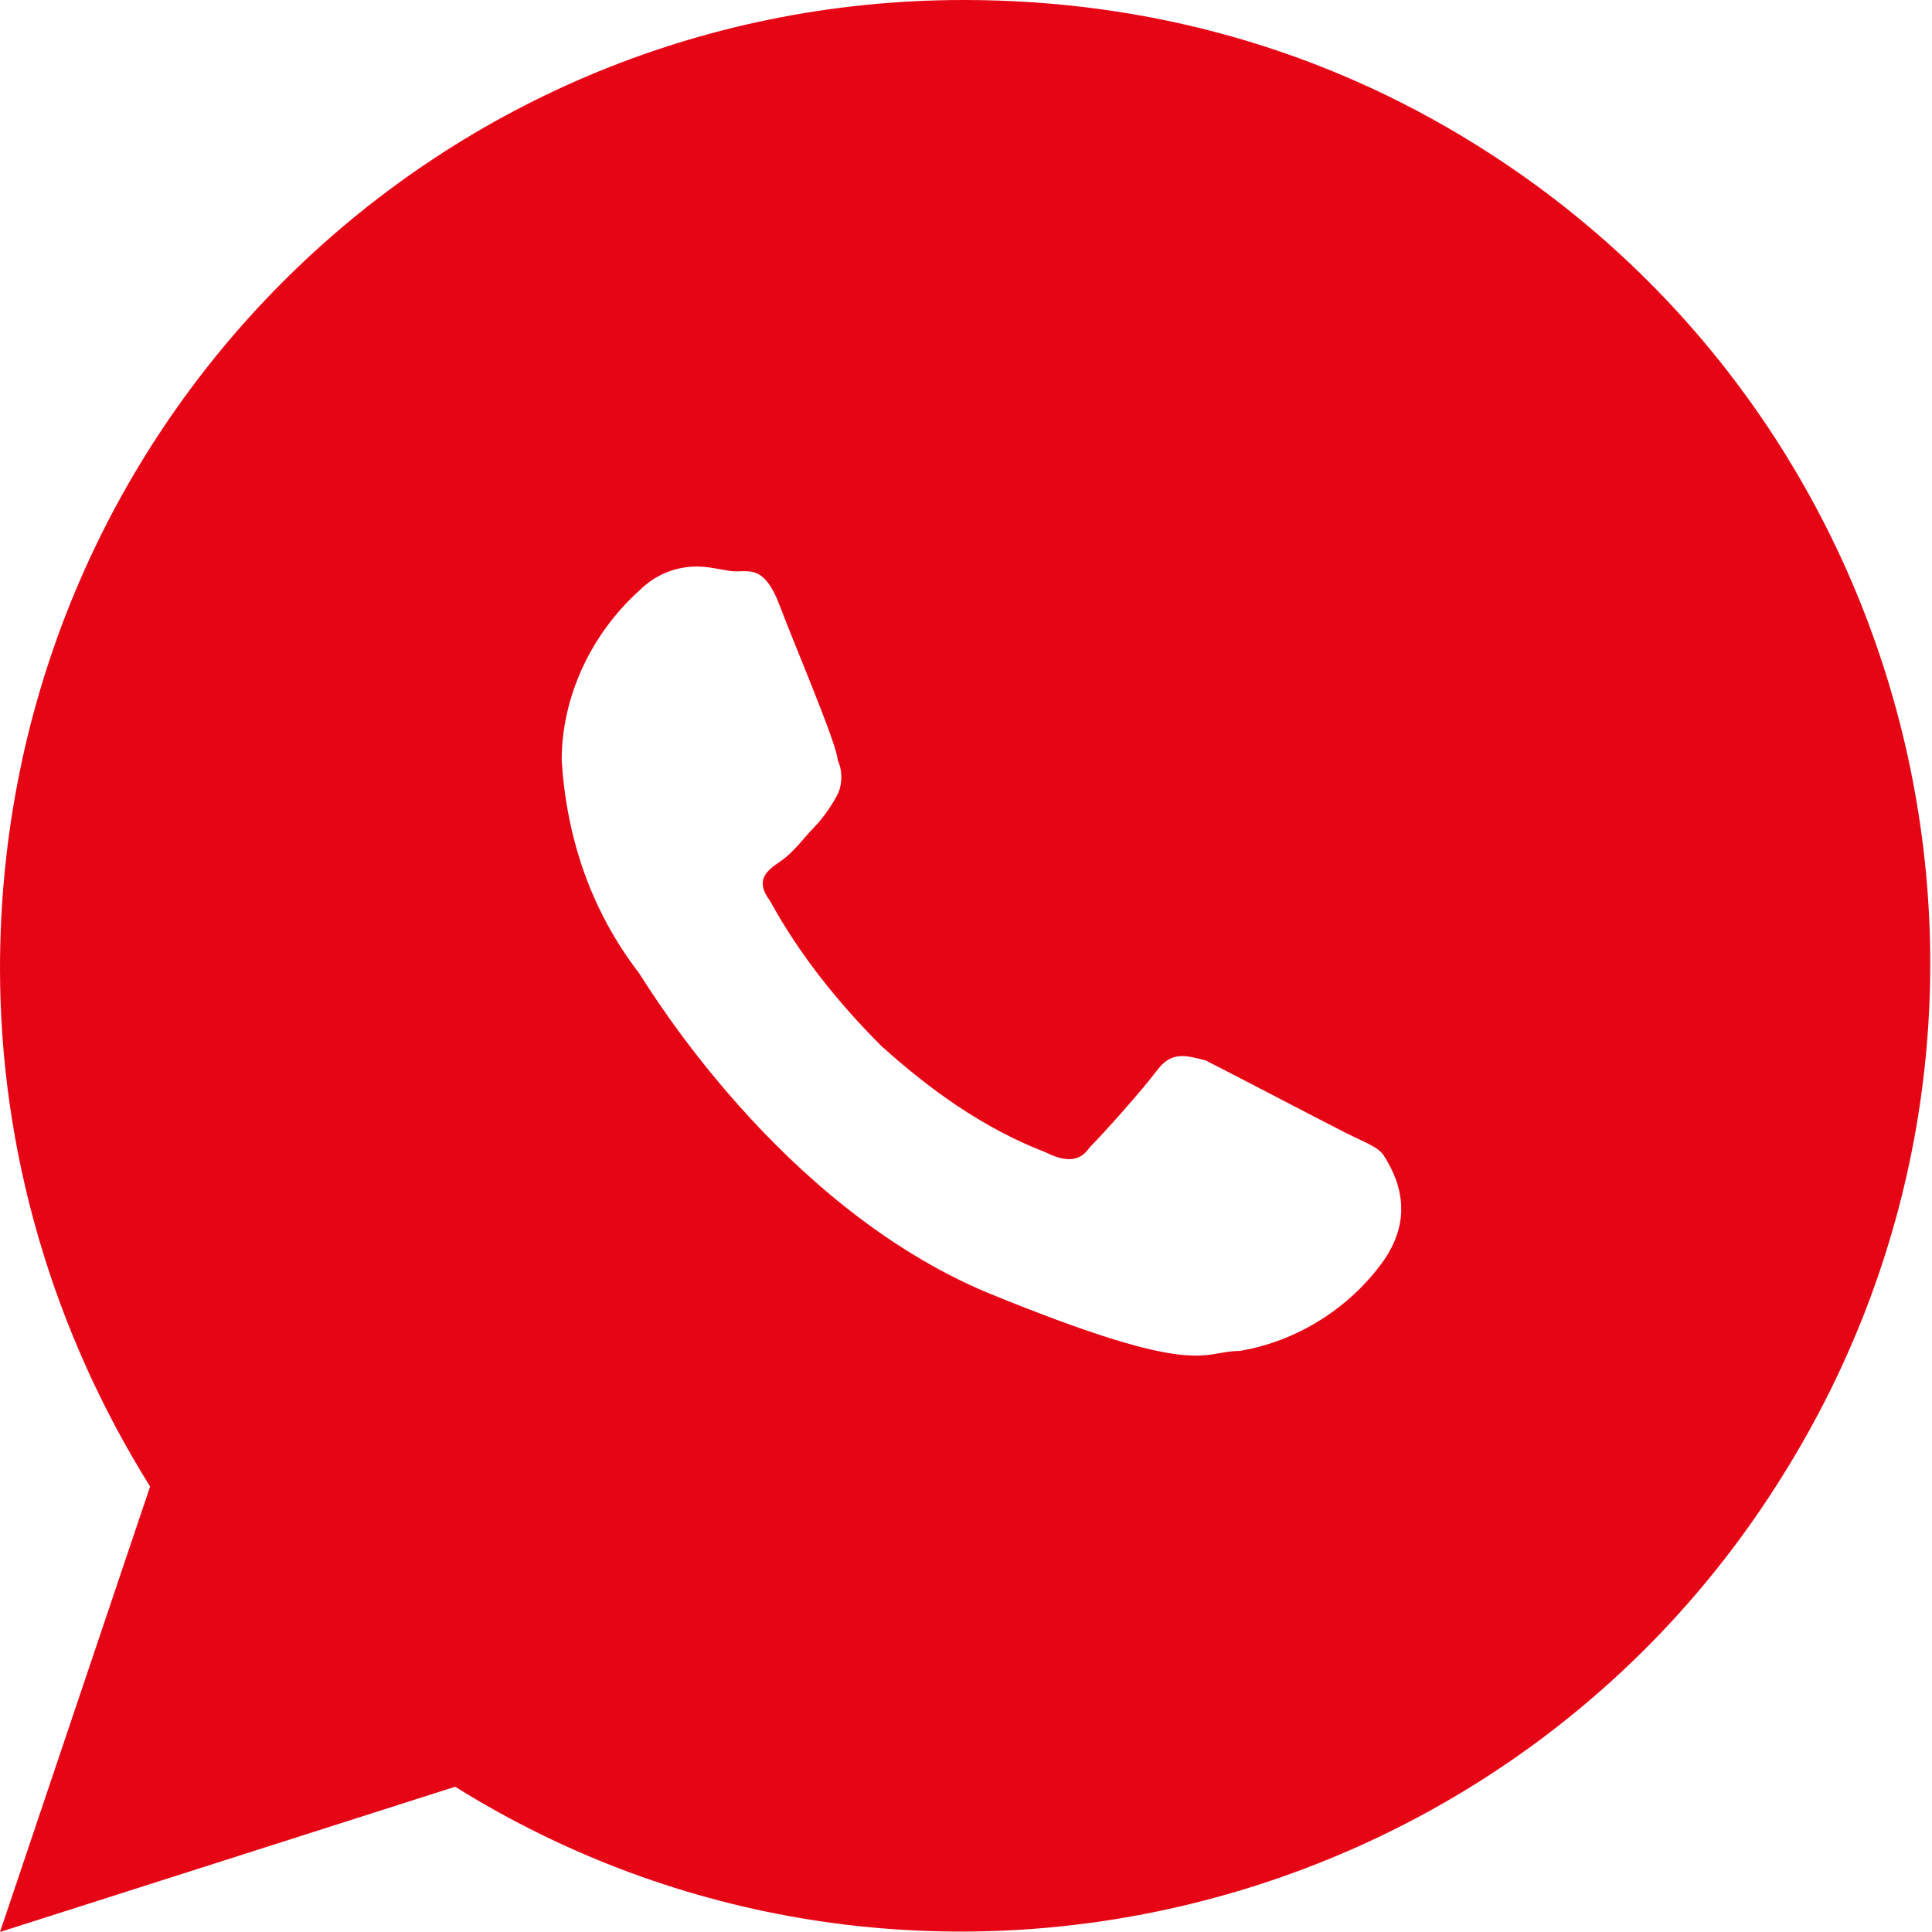 <?xml version="1.0" encoding="utf-8"?>
<!-- Generator: Adobe Illustrator 21.1.0, SVG Export Plug-In . SVG Version: 6.00 Build 0)  -->
<svg version="1.1" id="Layer_1" xmlns="http://www.w3.org/2000/svg" xmlns:xlink="http://www.w3.org/1999/xlink" x="0px" y="0px"
	 width="39.9px" height="39.9px" viewBox="0 0 39.9 39.9" style="enable-background:new 0 0 39.9 39.9;" xml:space="preserve">
<style type="text/css">
	.st0{fill:#E60515;}
</style>
<path class="st0" d="M30.5,3c-3.2-2-6.8-3-10.6-3C8.9,0,0,8.9,0,20c0,3.8,1.1,7.5,3.1,10.7L0,39.9l9.4-3c9.3,5.8,21.6,2.9,27.4-6.4
	C42.7,21.1,39.8,8.8,30.5,3z M28.6,26c-0.7,1-1.8,1.7-3,1.9c-0.8,0-0.8,0.6-5.2-1.2c-4.3-1.8-7-6.3-7.2-6.6c-1-1.3-1.5-2.8-1.6-4.4
	c0-1.3,0.6-2.6,1.6-3.5c0.3-0.3,0.7-0.5,1.2-0.5c0.3,0,0.6,0.1,0.8,0.1c0.3,0,0.6-0.1,0.9,0.7c0.3,0.8,1.2,2.9,1.2,3.2
	c0.1,0.2,0.1,0.5,0,0.7c-0.1,0.2-0.3,0.5-0.5,0.7c-0.2,0.2-0.4,0.5-0.7,0.7s-0.5,0.4-0.2,0.8c0.6,1.1,1.4,2.1,2.3,3
	c1,0.9,2.1,1.7,3.4,2.2c0.4,0.2,0.7,0.2,0.9-0.1c0.3-0.3,1.1-1.2,1.4-1.6c0.3-0.4,0.6-0.3,1-0.2c0.4,0.2,2.5,1.3,2.9,1.5
	c0.4,0.2,0.7,0.3,0.8,0.5C29.1,24.7,29,25.4,28.6,26z"/>
</svg>
